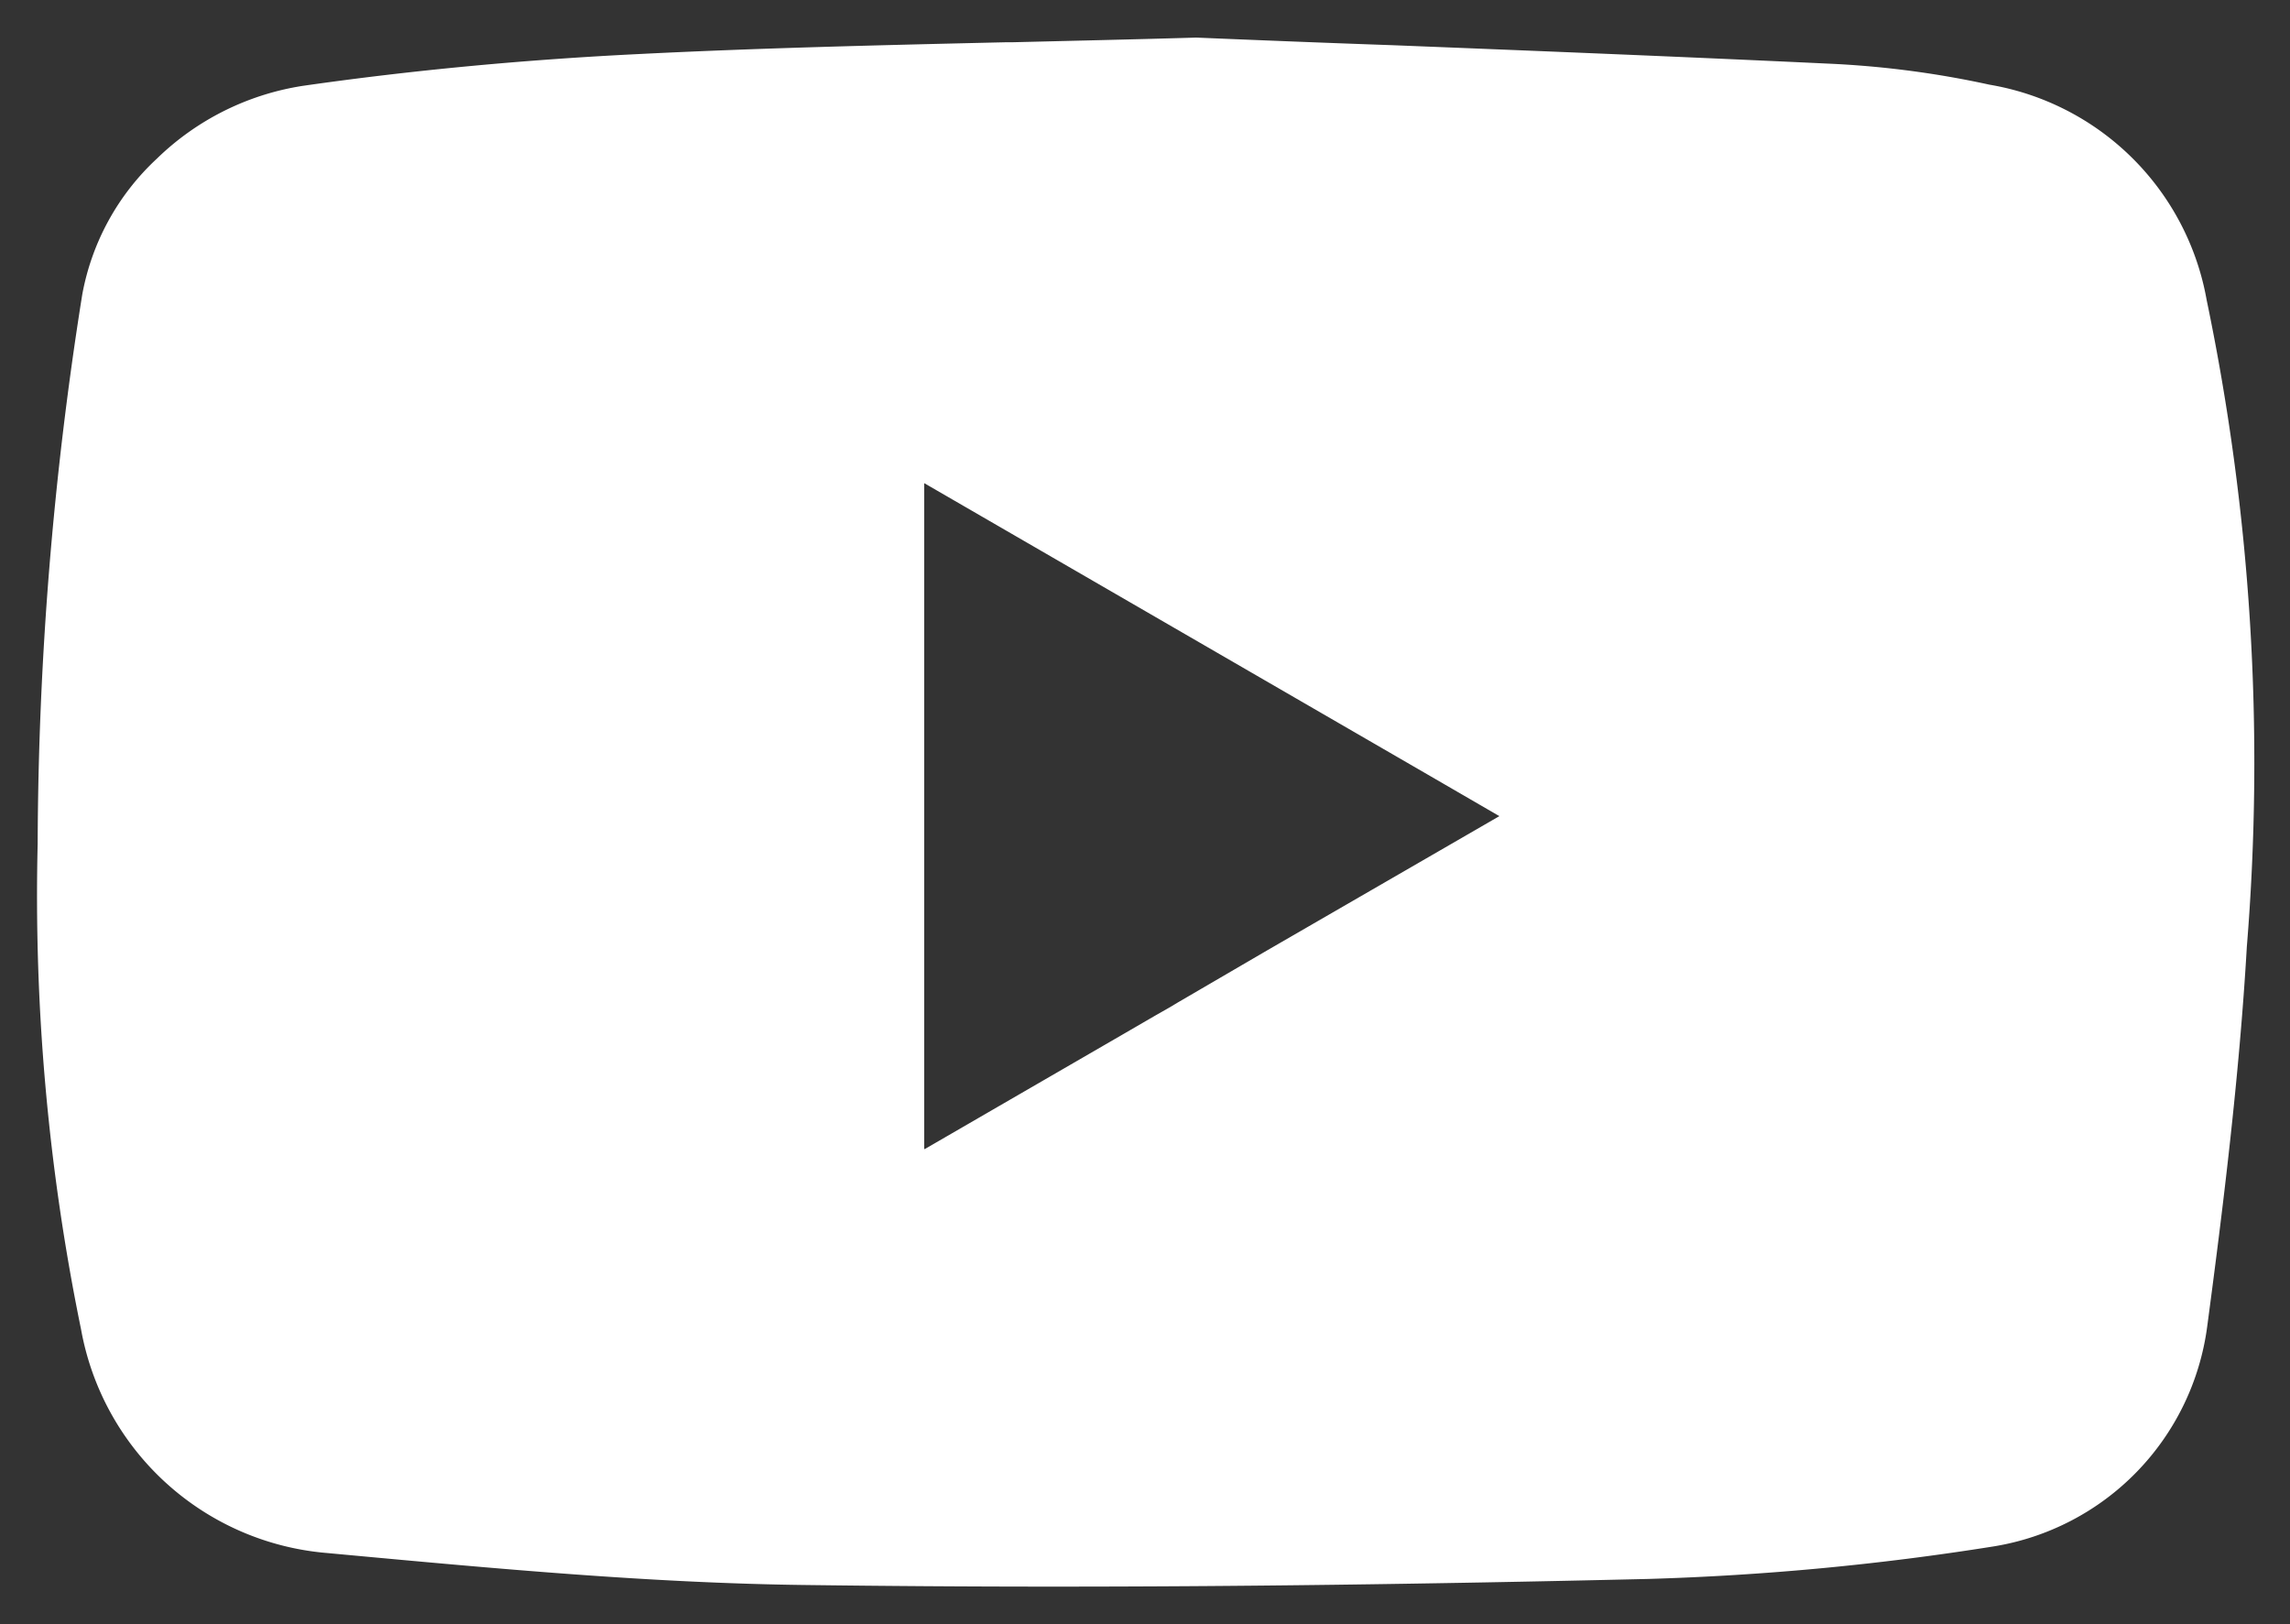 <svg xmlns="http://www.w3.org/2000/svg" width="30.395" height="21.56" viewBox="0 0 30.395 21.56">
  <rect x="0" y="0" width="30.395" height="21.56" fill="#333333" stroke="none"/>
  <path id="Soustraction_21" data-name="Soustraction 21" d="M5134.473,2536.56c-1.132,0-2.252-.008-3.331-.022-2.016-.027-4.062-.217-6.041-.4l-.248-.023a3.622,3.622,0,0,1-3.277-2.969,28.61,28.61,0,0,1-.576-6.448,47.133,47.133,0,0,1,.592-7.29,3.261,3.261,0,0,1,.988-1.8,3.557,3.557,0,0,1,1.936-.968c1.434-.206,2.938-.348,4.471-.423,1.558-.078,3.089-.115,4.861-.156h.084c.779-.019,1.583-.037,2.447-.062.818.034,1.686.069,2.577.1h.005c1.784.071,3.806.151,5.792.245a12.612,12.612,0,0,1,2.153.28,3.524,3.524,0,0,1,2.883,2.859,30.1,30.1,0,0,1,.533,8.584c-.1,1.733-.322,3.51-.526,5.041a3.41,3.41,0,0,1-2.839,2.919,35.8,35.8,0,0,1-4.576.431C5139.371,2536.529,5136.858,2536.56,5134.473,2536.56Zm-1.7-5.807v0l2.644-1.531.41-.238.2-.114.1-.06,1.2-.7,3.074-1.777-.919-.533-.653-.378-6.062-3.509v8.836Z" transform="translate(-5120.5 -2515.5)" fill="#fff" stroke="rgba(0,0,0,0)" stroke-miterlimit="10" stroke-width="1"/>
</svg>
